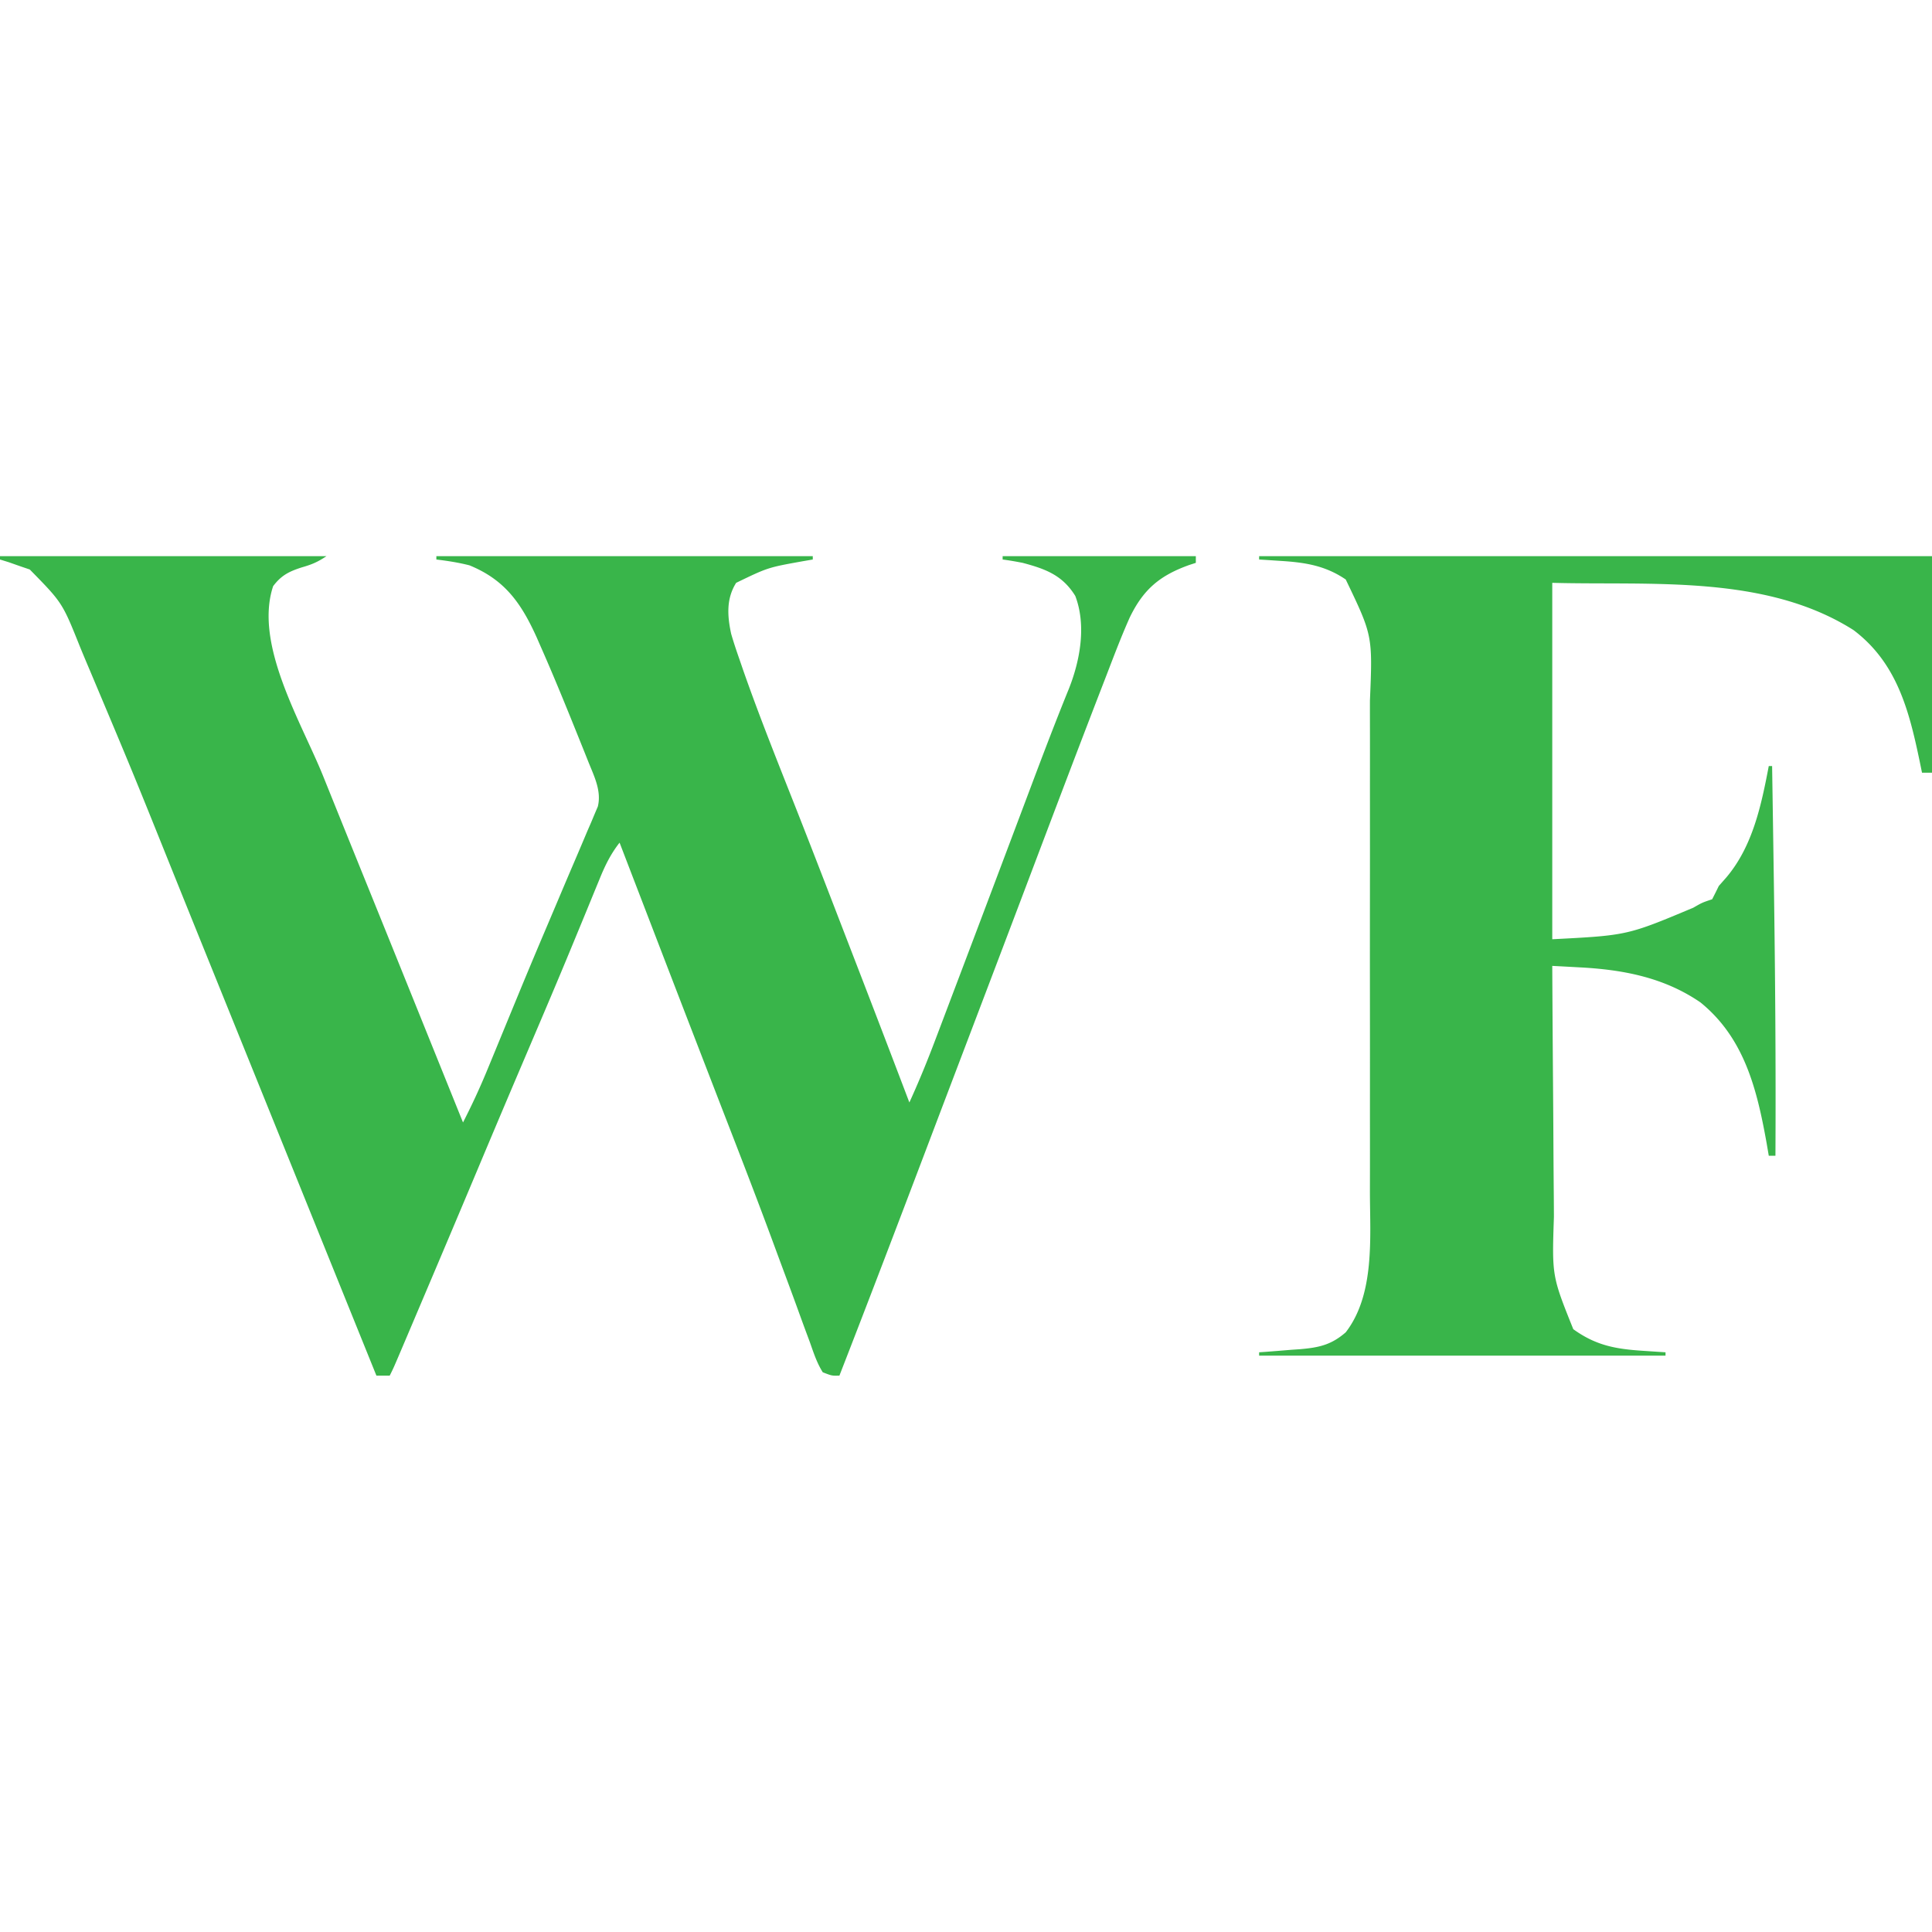 <svg height="2500" width="2500" xmlns="http://www.w3.org/2000/svg" viewBox="307 460 580 246.064"><g fill="#39b54a"><path d="M307 460h98c-2.69 1.794-4.41 2.507-7.438 3.375-3.766 1.213-6.125 2.376-8.562 5.625-5.832 17.495 8.556 40.998 15 57l.975 2.422c4.63 11.496 9.28 22.983 13.933 34.47 5.345 13.196 10.67 26.4 15.996 39.603l3.882 9.623L446 630c2.699-5.28 5.161-10.576 7.406-16.063l.963-2.33c1.047-2.535 2.09-5.07 3.131-7.607 1.506-3.662 3.014-7.323 4.523-10.984l1.196-2.902c2.619-6.342 5.278-12.667 7.964-18.981 1.866-4.387 3.722-8.778 5.578-13.17.908-2.138 1.82-4.275 2.736-6.41 1.287-2.997 2.557-6 3.823-9.006l1.178-2.71 1.05-2.514.927-2.175c1.153-4.718-1.149-9.154-2.881-13.496l-.73-1.833c-.782-1.963-1.572-3.922-2.364-5.882l-.815-2.025c-3.408-8.456-6.868-16.888-10.56-25.225l-1.006-2.306c-4.65-10.283-9.562-17.296-20.182-21.631-3.297-.842-6.56-1.345-9.937-1.75v-1h113v1l-3 .516c-10.48 1.882-10.48 1.882-20 6.484-3.007 4.77-2.659 9.947-1.5 15.316.752 2.595 1.605 5.135 2.5 7.684l1.062 3.098c5.035 14.397 10.747 28.548 16.34 42.734 4.852 12.327 9.612 24.69 14.378 37.05l3.506 9.085A8317.49 8317.49 0 0 1 580 624c2.85-6.237 5.425-12.538 7.844-18.953l1.097-2.89a8523.88 8523.88 0 0 0 3.559-9.407c.835-2.204 1.67-4.408 2.507-6.613a20454.17 20454.17 0 0 0 13.481-35.696l1.357-3.6c2.162-5.736 4.323-11.473 6.48-17.211 3.752-9.975 7.532-19.93 11.551-29.8 3.389-8.533 5.298-19.03 1.936-27.892-3.862-6.26-8.985-8.118-15.812-9.938-1.99-.384-3.989-.742-6-1v-1h58v2l-1.941.629c-8.845 3.15-13.814 7.305-17.92 15.816-2.552 5.723-4.764 11.584-7.014 17.43l-1.808 4.671c-8.156 21.112-16.14 42.29-24.152 63.456-4.607 12.17-9.228 24.335-13.852 36.498l-4.641 12.207-1.155 3.037c-2.837 7.463-5.67 14.928-8.501 22.393C576.42 660.788 567.8 683.427 559 706c-2.258.064-2.258.064-5-1-1.773-2.811-2.77-5.908-3.871-9.031l-1.074-2.886a801.187 801.187 0 0 1-2.293-6.264c-1.218-3.37-2.46-6.731-3.708-10.091a4789.846 4789.846 0 0 1-3.959-10.687c-4.428-12.003-9.029-23.937-13.655-35.865-2.3-5.927-4.59-11.859-6.881-17.79l-1.377-3.56a23679.507 23679.507 0 0 1-15.557-40.389l-1.337-3.476c-2.43-6.32-4.86-12.64-7.288-18.961-2.666 3.413-4.361 6.864-5.977 10.86l-.855 2.072c-.613 1.487-1.223 2.976-1.832 4.465-1.666 4.078-3.352 8.149-5.035 12.22l-1.066 2.583c-3.824 9.253-7.745 18.465-11.673 27.675l-4.308 10.117-1.075 2.525A6636.986 6636.986 0 0 0 450 645c-5.785 13.762-11.6 27.51-17.438 41.25l-1.137 2.68a15823.629 15823.629 0 0 1-4.128 9.715c-2.182 5.124-2.182 5.124-3.297 7.355h-4l-40.375-99.875-1.187-2.937a363143.289 363143.289 0 0 1-8.295-20.517c-3.642-9.005-7.282-18.012-10.91-27.022-12.33-30.674-12.33-30.674-25.159-61.14a589.278 589.278 0 0 1-3.043-7.263c-5.314-13.279-5.314-13.279-15.094-23.246L313 463l-3.375-1.188L307 461v-1zM685 460h202v65h-3l-.734-3.586c-3.172-15.133-6.8-29.385-19.828-39.226C836.976 465.392 802.563 468.82 773 468v107c22.532-1.156 22.532-1.156 42.355-9.477C818 564 818 564 821 563c.686-1.323 1.348-2.66 2-4l2.313-2.625c7.879-9.34 10.453-21.647 12.687-33.375h1a30745.092 30745.092 0 0 1 .536 35.662c.392 27.114.608 54.22.464 81.338h-2l-.664-3.883c-2.865-15.955-6.635-31.44-19.836-42.144-10.956-7.533-23.341-9.862-36.375-10.535l-2.375-.131c-1.917-.106-3.833-.207-5.75-.307.061 12.049.139 24.098.236 36.146.044 5.596.084 11.192.11 16.788.027 5.407.067 10.815.117 16.222.017 2.056.028 4.111.035 6.167-.593 17.773-.593 17.773 5.814 33.74 6.83 4.923 12.742 5.96 21 6.5l3.801.253L807 699v1H685v-1l1.74-.12c2.63-.192 5.257-.41 7.885-.63l2.738-.188c5.566-.487 9.28-1.271 13.637-5.062 8.768-11.365 7.294-28.385 7.259-41.998l.01-5.293c.01-4.75.006-9.5 0-14.25-.005-4.994 0-9.989.002-14.984.004-8.383 0-16.766-.01-25.149-.011-9.663-.008-19.327.003-28.99.01-8.33.01-16.658.006-24.987-.004-4.96-.004-9.921.003-14.882.005-4.665.001-9.33-.01-13.994-.003-1.702-.002-3.405.002-5.107.812-19.55.812-19.55-7.265-36.366-6.074-4.13-12.02-5.094-19.25-5.562l-3.828-.254L685 461v-1z"/></g></svg>